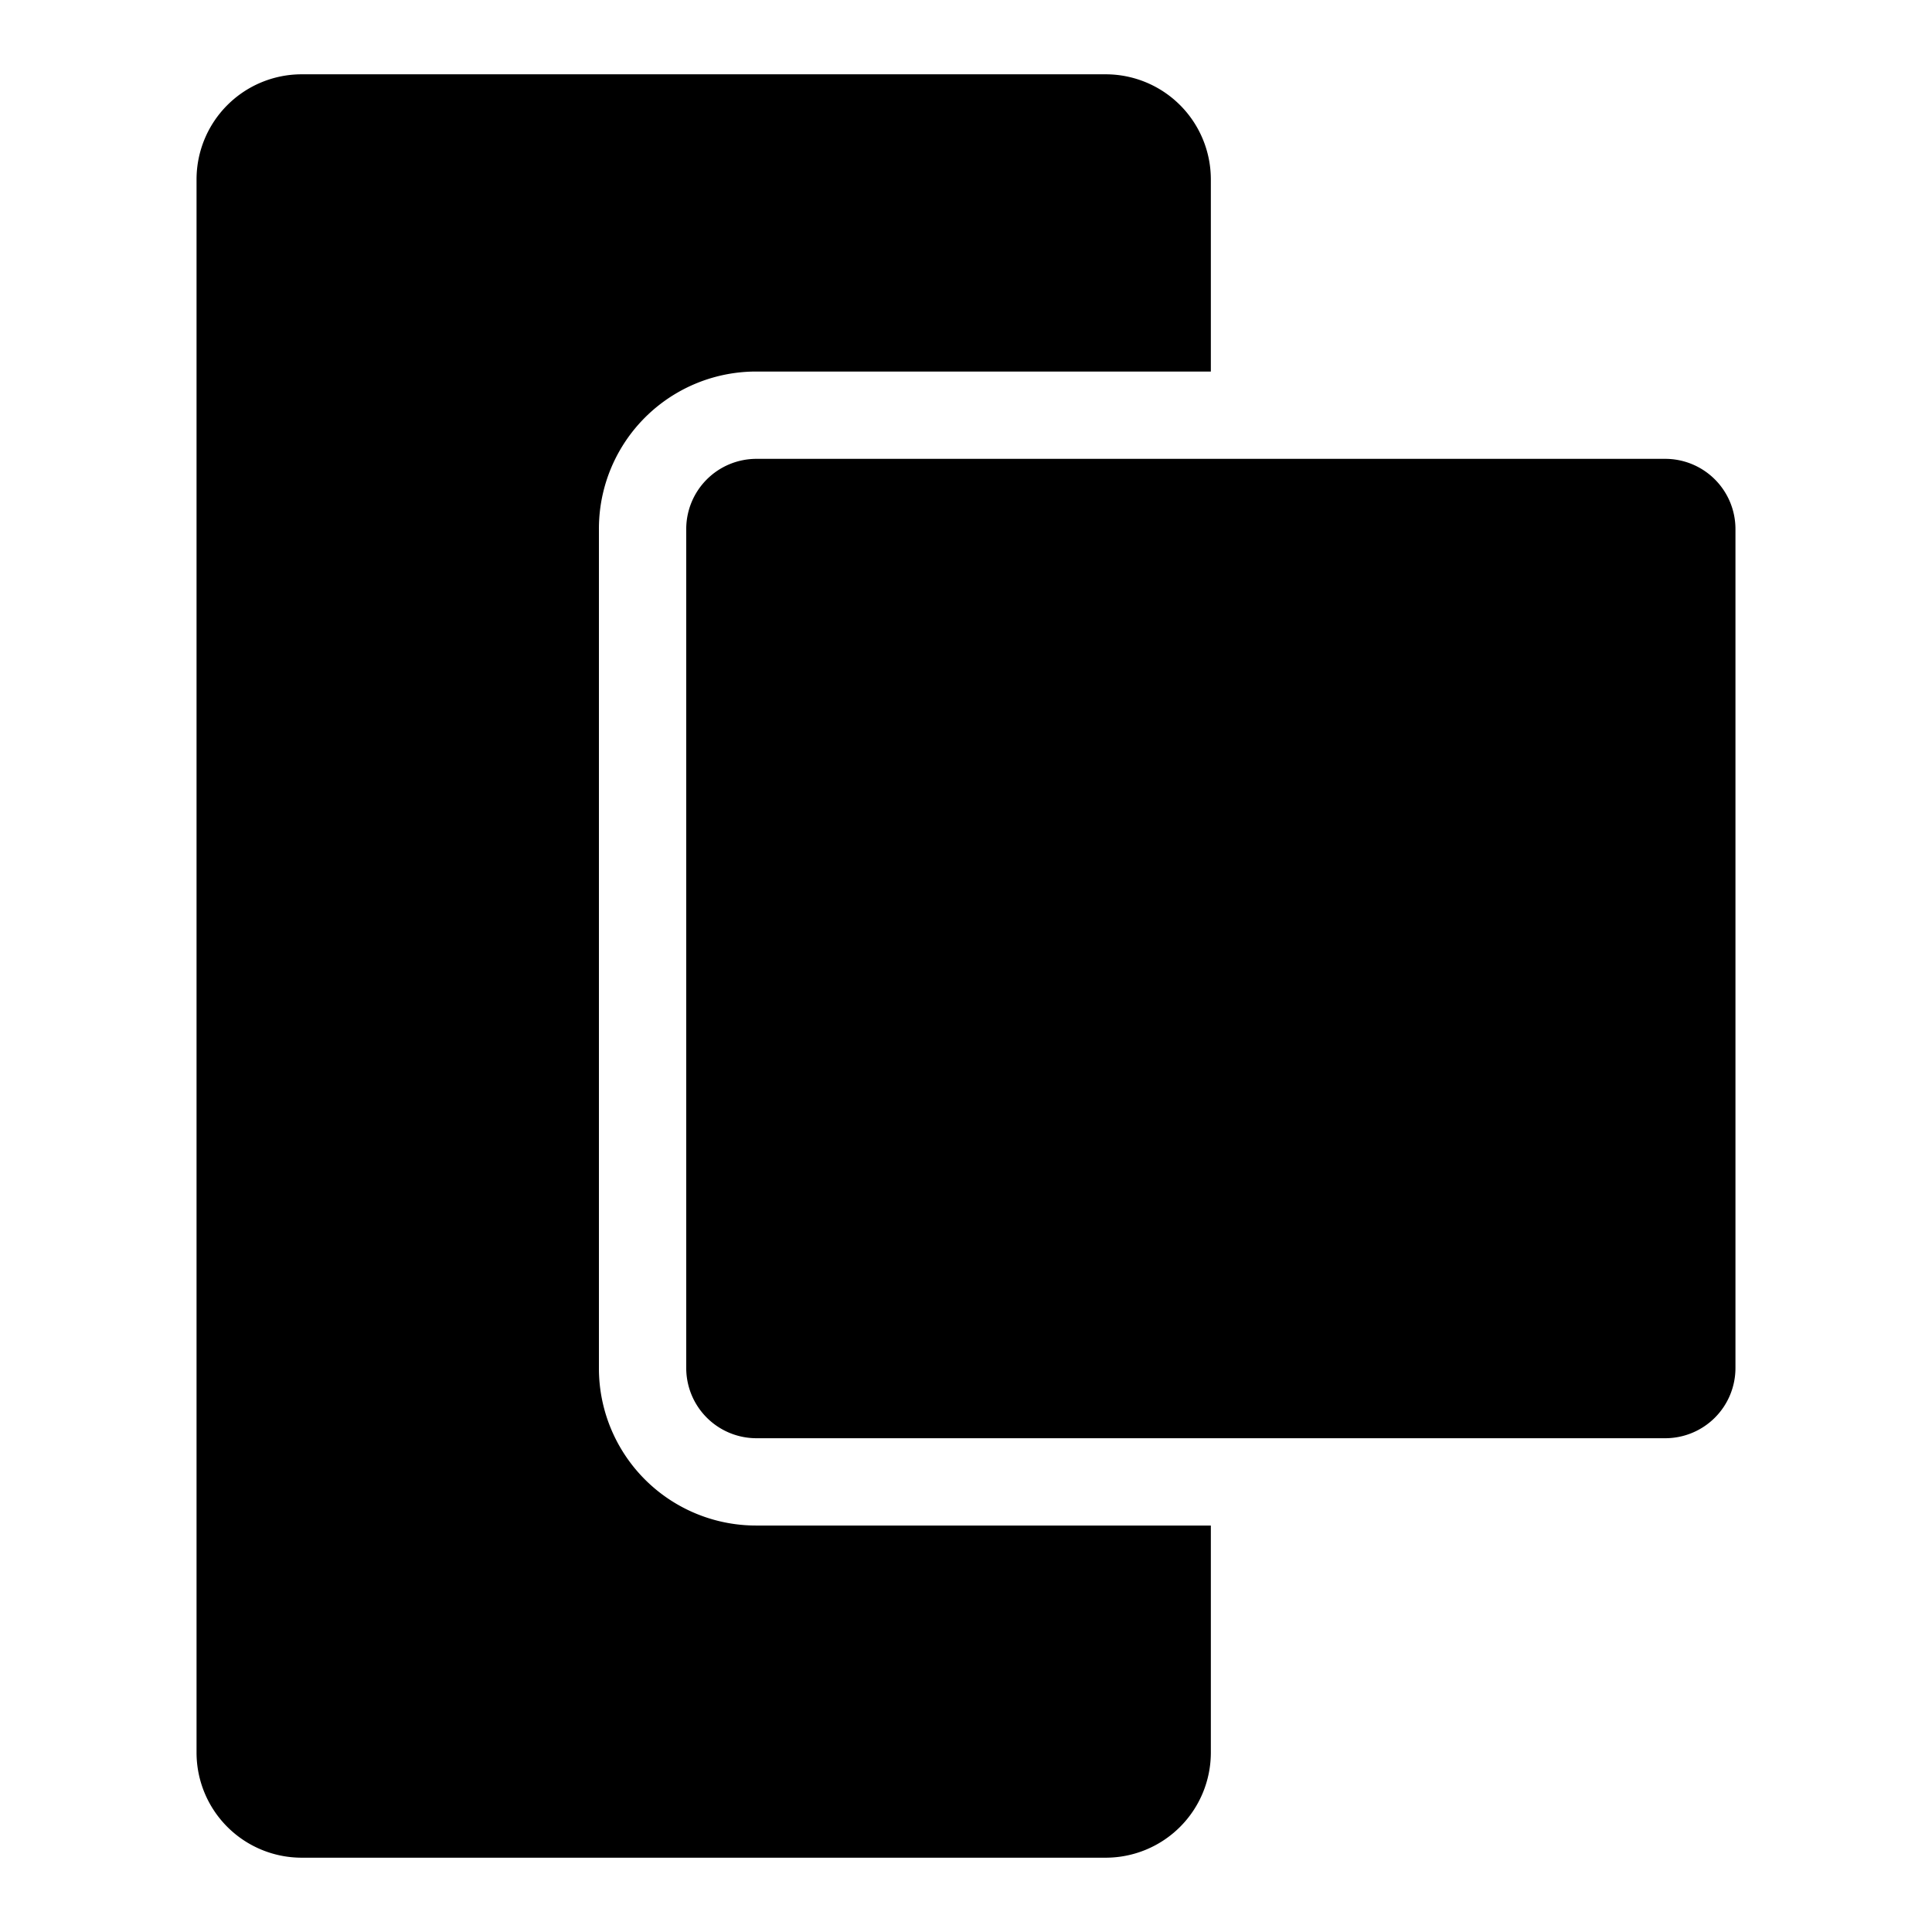 <?xml version="1.0" encoding="utf-8"?>
<svg fill="#000000" width="800px" height="800px" viewBox="0 0 52 52" xmlns="http://www.w3.org/2000/svg"><path d="M5.29,4.82A2.83,2.83,0,0,1,8.12,2H29.76a2.83,2.83,0,0,1,2.83,2.82V10H20.35a4.23,4.23,0,0,0-4.23,4.24V36.82a4.23,4.23,0,0,0,4.23,4.24H32.59v6.12A2.83,2.83,0,0,1,29.76,50H8.12a2.83,2.83,0,0,1-2.83-2.82Zm15.06,7.53a1.89,1.89,0,0,0-1.88,1.89V36.82a1.89,1.89,0,0,0,1.88,1.89H44.82a1.89,1.89,0,0,0,1.89-1.89V14.24a1.89,1.89,0,0,0-1.89-1.89Z" fill-rule="evenodd"/></svg>